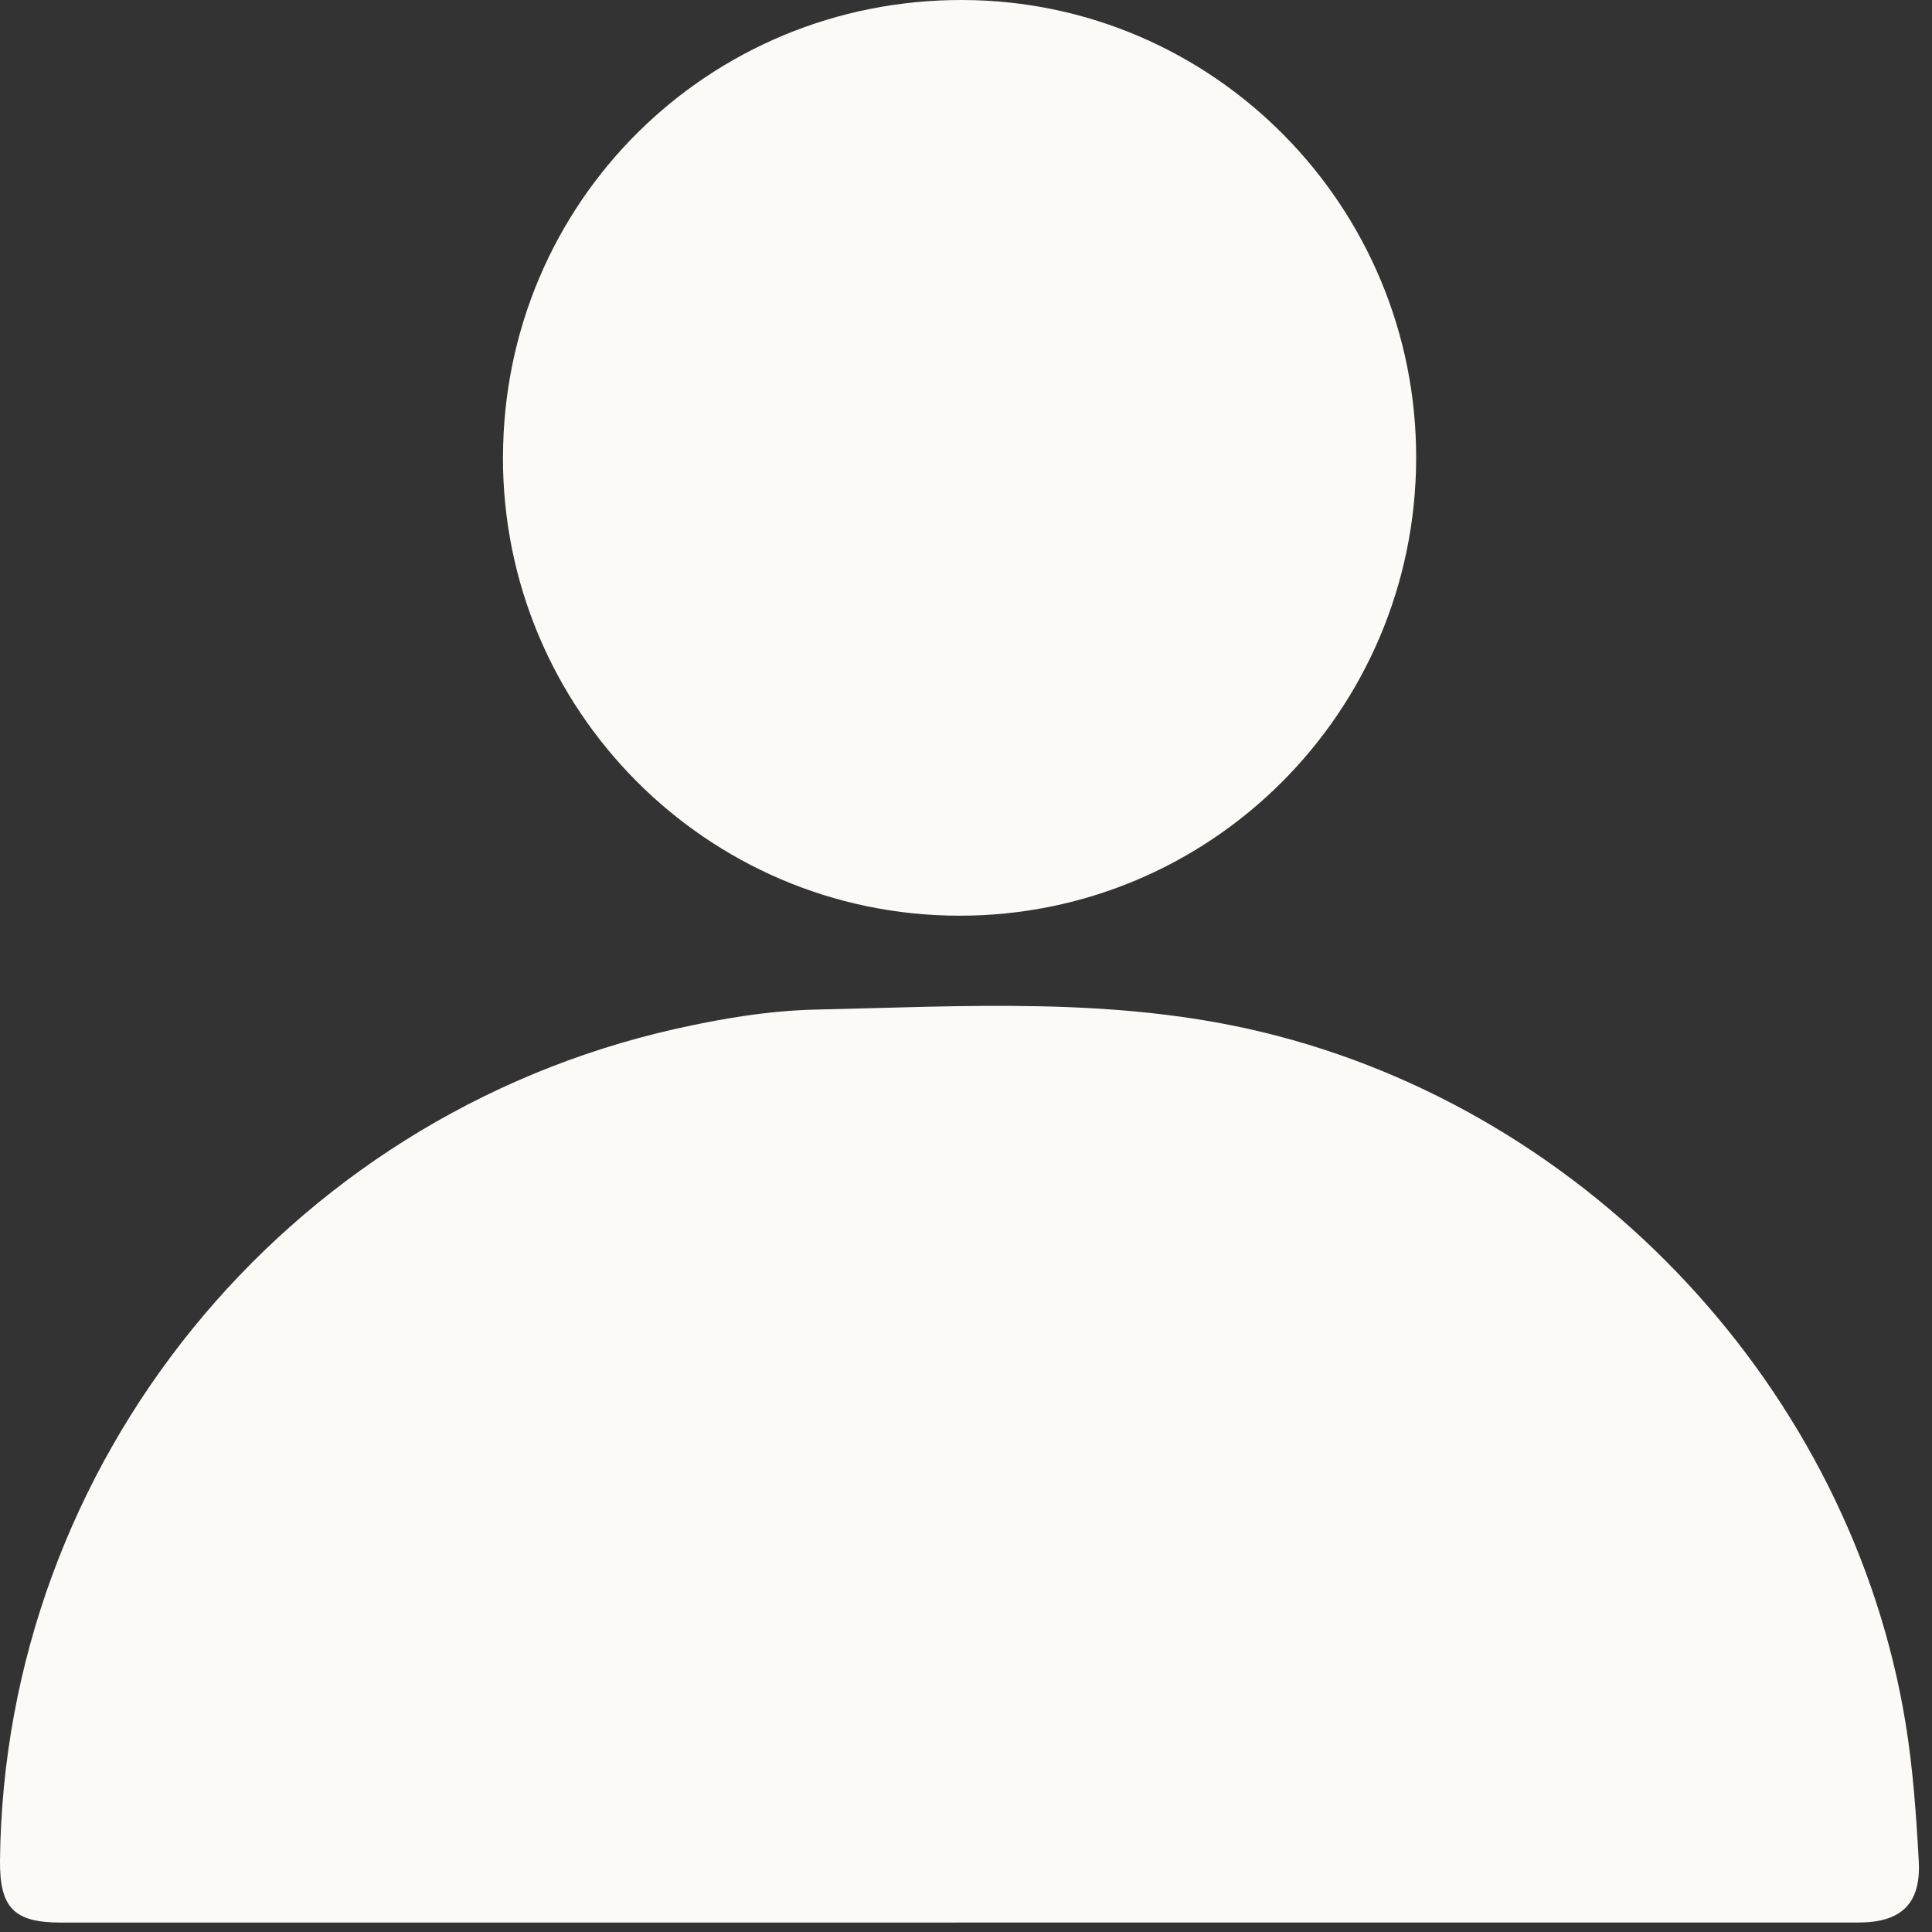 <?xml version="1.0" encoding="UTF-8"?> <svg xmlns="http://www.w3.org/2000/svg" width="60" height="60" viewBox="0 0 60 60" fill="none"><rect x="0" y="0" width="60" height="60" fill="#333333" stroke="none"/> <path d="M29.731 59.707C20.447 59.707 11.163 59.707 1.88 59.707C0.435 59.707 -0.013 59.245 0 57.784C0.12 45.443 8.833 34.687 20.974 31.954C22.408 31.632 23.888 31.384 25.351 31.353C29.982 31.253 34.626 30.947 39.207 32.054C49.391 34.513 57.495 43.18 59.182 53.528C59.411 54.938 59.511 56.374 59.589 57.801C59.661 59.122 59.044 59.705 57.721 59.705C48.391 59.705 39.061 59.705 29.731 59.705V59.707Z" fill="#FBFAF7"></path> <path d="M15.621 14.183C15.639 6.286 21.991 -0.024 29.898 6.85574e-05C37.687 0.022 44.003 6.409 43.98 14.24C43.96 22.103 37.602 28.454 29.772 28.438C21.943 28.421 15.601 22.033 15.619 14.183H15.621Z" fill="#FBFAF7"></path> </svg> 
